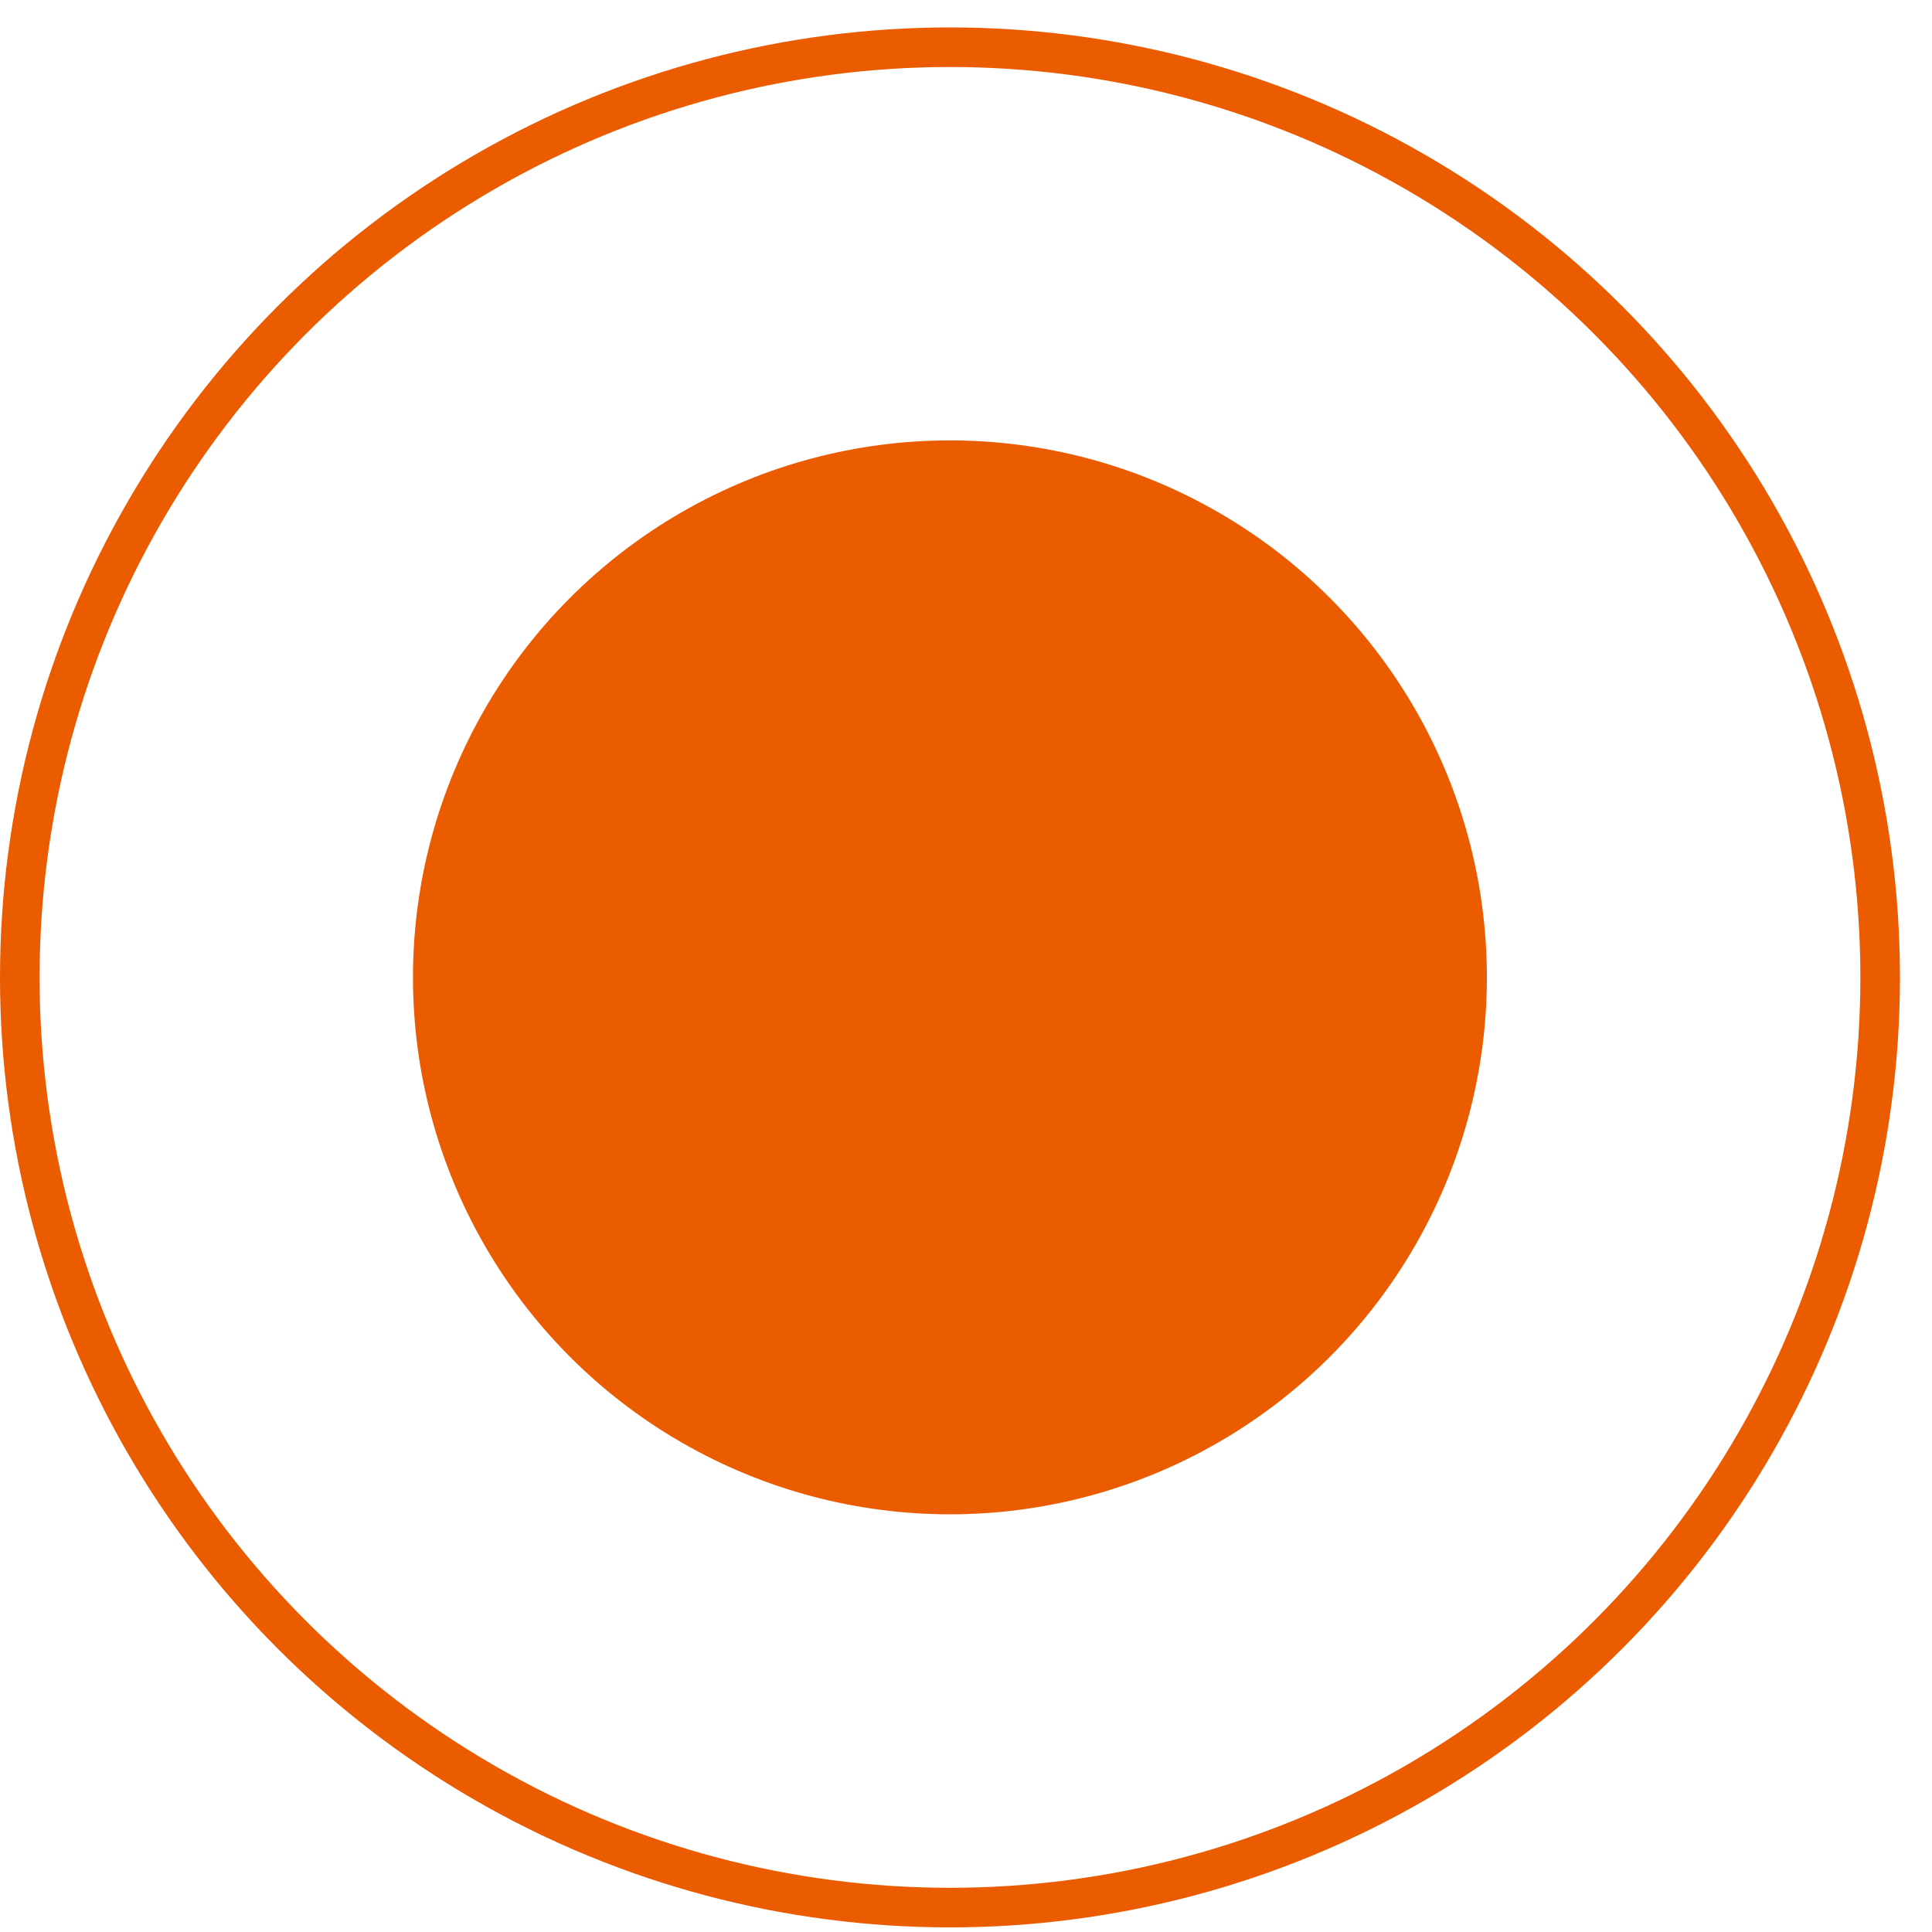 <?xml version="1.0" encoding="UTF-8"?> <svg xmlns="http://www.w3.org/2000/svg" width="41" height="41" viewBox="0 0 41 41" fill="none"><circle cx="20.159" cy="20.741" r="11.395" fill="#EB5B00"></circle><circle cx="20.16" cy="20.742" r="19.74" stroke="#EB5B00" stroke-width="0.84"></circle></svg> 